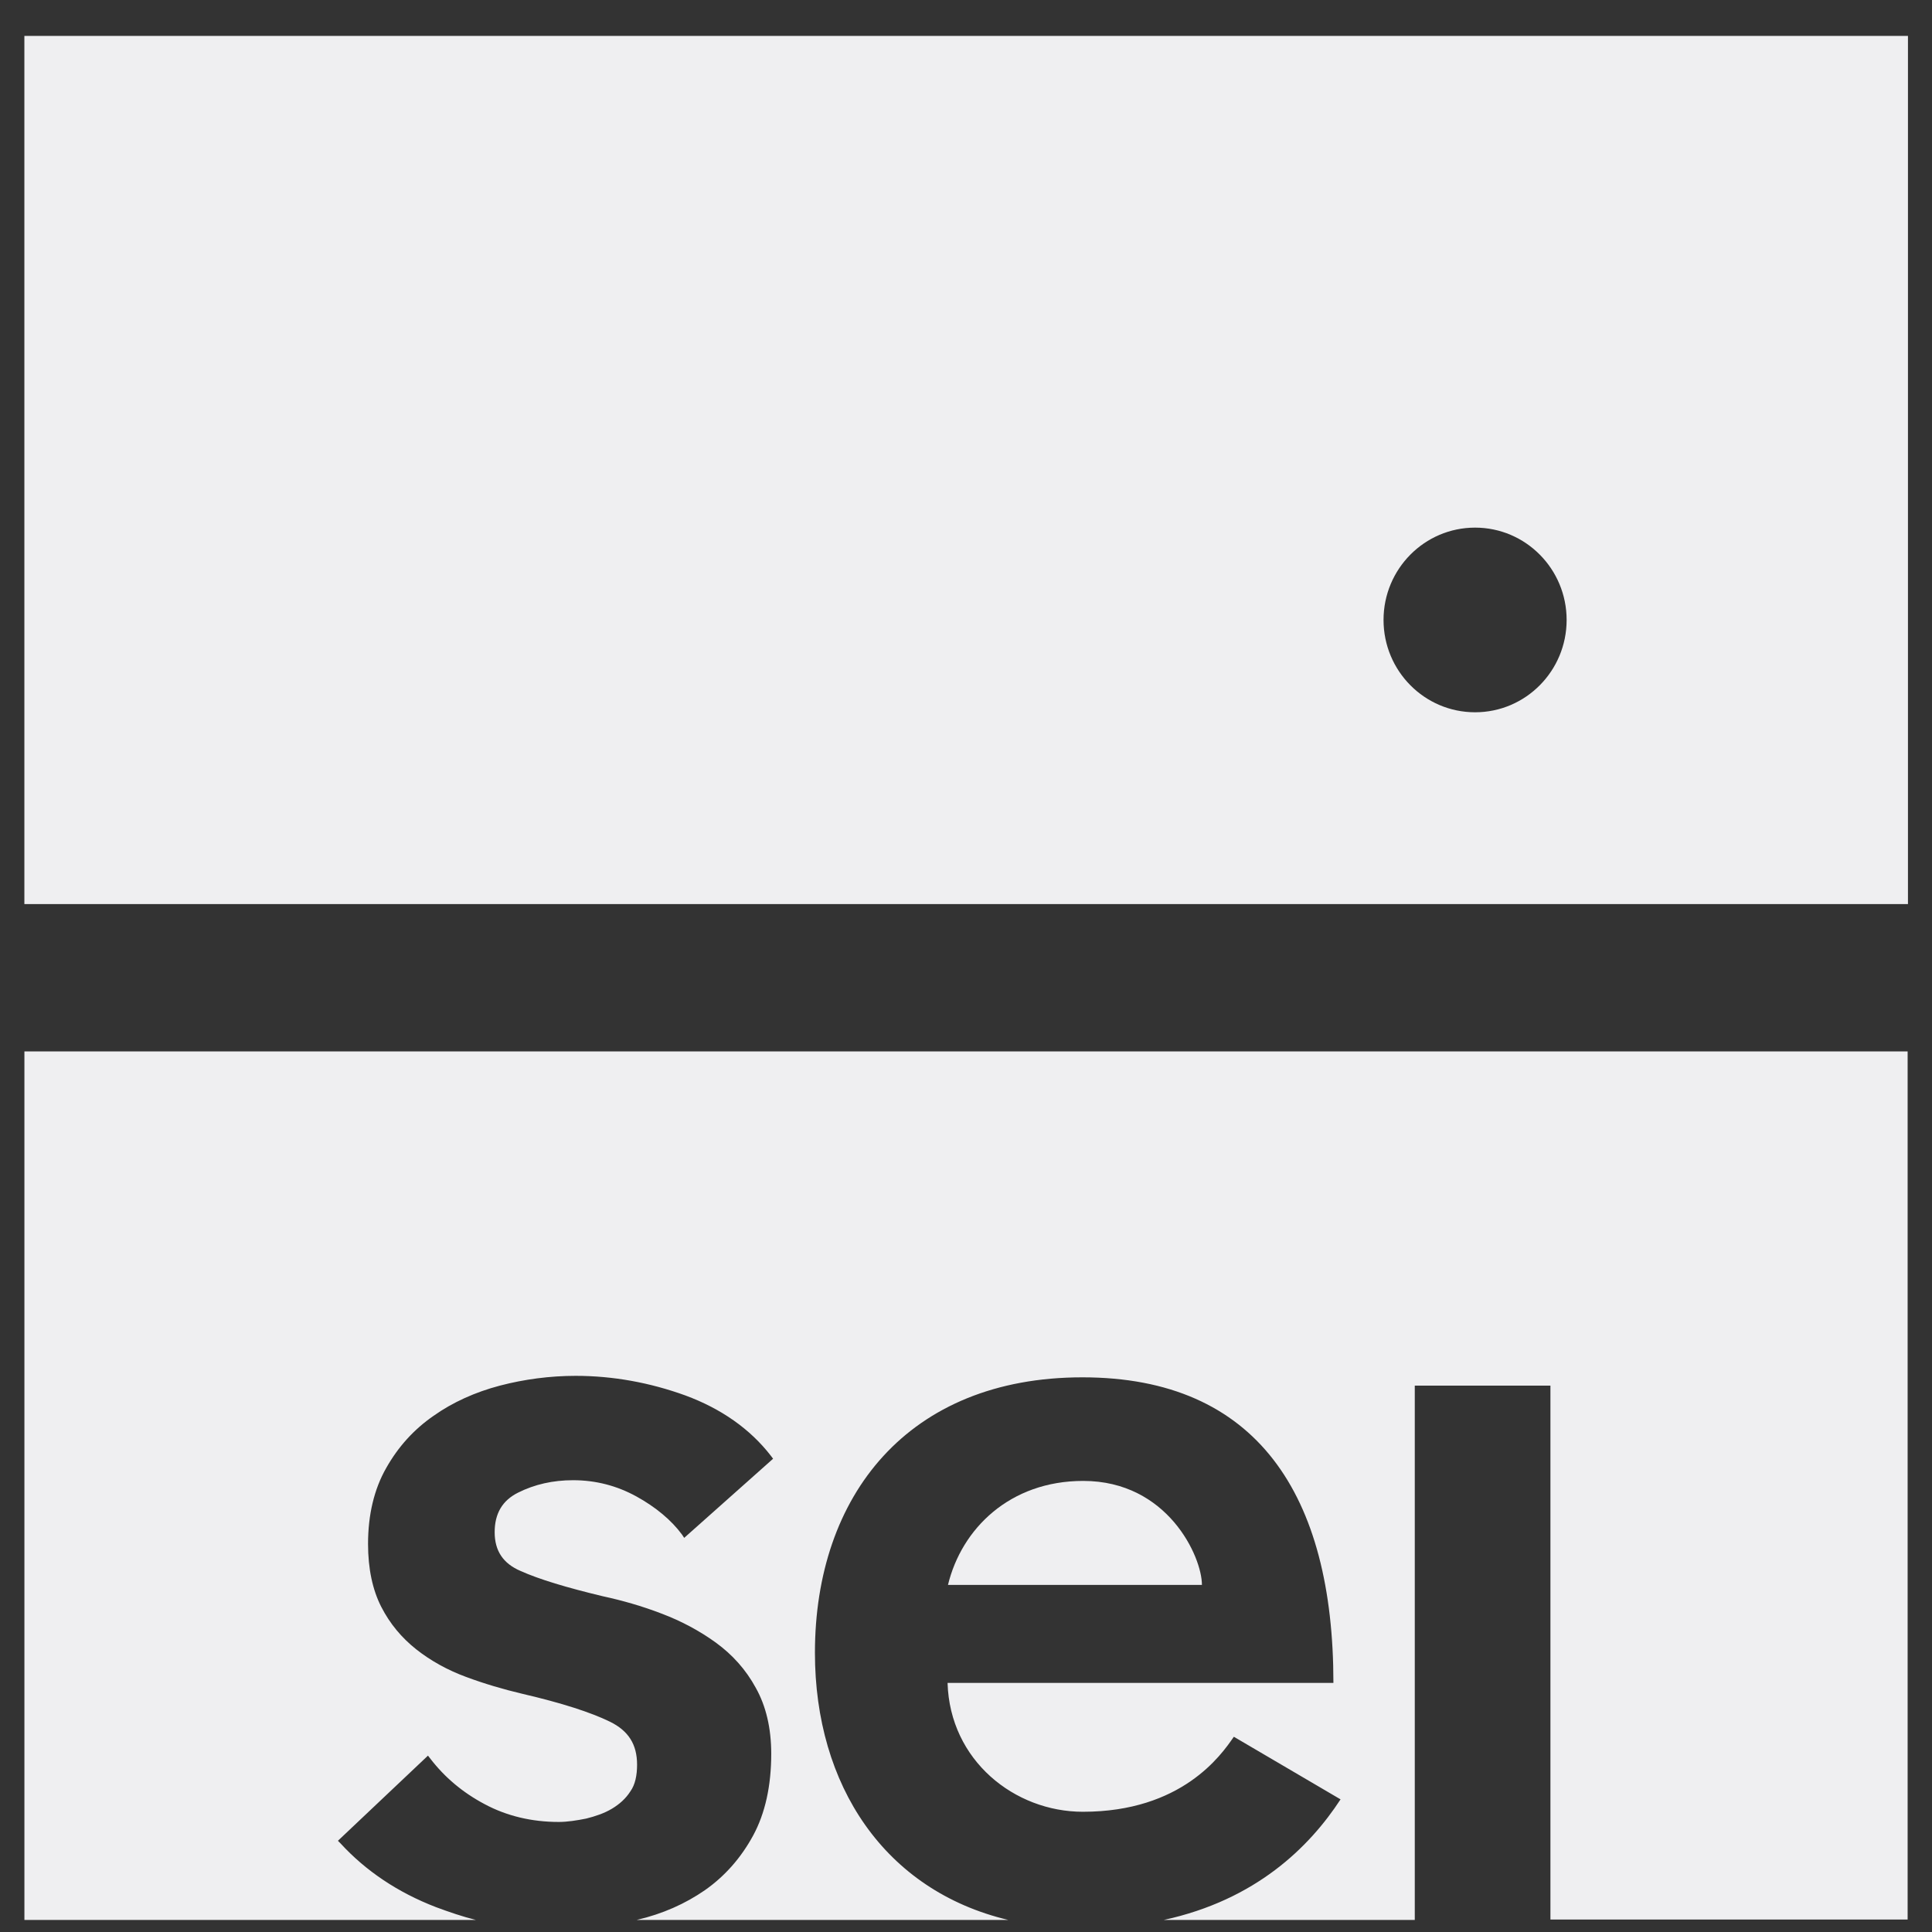 <svg width="52" height="52" viewBox="0 0 52 52" fill="none" xmlns="http://www.w3.org/2000/svg">
<rect x="0" y="0" width="52" height="52" fill="#333333" stroke="none"/>
<g clip-path="url(#clip0_484_1095)">
<path d="M0.657 28.299H51.344V51.665H41.73V37.294H38.079V51.675H31.325C33.8 51.137 35.24 49.718 36.081 48.43L33.211 46.746L33.201 46.756C32.867 47.243 31.802 48.764 29.145 48.764C27.309 48.764 25.565 47.385 25.504 45.296H35.889C35.889 40.235 33.83 37.071 29.134 37.071C24.439 37.071 21.934 40.256 21.934 44.485C21.934 48.054 23.81 50.884 27.137 51.675H17.137C17.837 51.513 18.445 51.239 18.973 50.874C19.51 50.498 19.946 50.002 20.271 49.403C20.595 48.805 20.758 48.065 20.758 47.203C20.758 46.513 20.616 45.915 20.342 45.428C20.078 44.941 19.713 44.535 19.267 44.211C18.831 43.896 18.344 43.633 17.806 43.43C17.279 43.227 16.742 43.075 16.224 42.963C15.251 42.73 14.511 42.507 14.014 42.284C13.537 42.081 13.314 41.736 13.314 41.239C13.314 40.742 13.517 40.388 13.943 40.175C14.389 39.951 14.886 39.84 15.423 39.84C16.042 39.84 16.61 39.992 17.127 40.276C17.644 40.56 18.07 40.915 18.354 41.3L18.415 41.392L20.808 39.262L20.747 39.181C20.19 38.461 19.409 37.913 18.445 37.558C17.492 37.213 16.498 37.031 15.494 37.031C14.805 37.031 14.115 37.122 13.456 37.294C12.797 37.467 12.188 37.74 11.671 38.106C11.143 38.471 10.718 38.937 10.393 39.515C10.069 40.083 9.906 40.773 9.906 41.554C9.906 42.223 10.028 42.791 10.261 43.247C10.495 43.704 10.809 44.079 11.204 44.393C11.59 44.698 12.046 44.951 12.543 45.134C13.03 45.316 13.547 45.468 14.064 45.59C15.109 45.833 15.9 46.087 16.417 46.34C16.914 46.584 17.147 46.949 17.147 47.497C17.147 47.781 17.097 48.034 16.965 48.217C16.843 48.409 16.671 48.562 16.468 48.683C16.265 48.805 16.022 48.886 15.778 48.947C15.525 48.998 15.271 49.038 15.038 49.038C14.308 49.038 13.638 48.876 13.05 48.562C12.452 48.247 11.965 47.831 11.59 47.344L11.519 47.253L9.095 49.545L9.166 49.616C9.845 50.356 10.707 50.935 11.732 51.33C12.087 51.462 12.442 51.584 12.807 51.675H0.657V28.299Z" fill="#EFEFF1"/>
<path d="M25.515 42.658C25.88 41.147 27.178 39.859 29.155 39.859C31.427 39.859 32.35 41.898 32.35 42.658H25.515Z" fill="#EFEFF1"/>
<path fill-rule="evenodd" clip-rule="evenodd" d="M0.656 0.967H51.353V24.333H0.656V0.967ZM42.166 16.686C42.166 18.058 41.063 19.171 39.702 19.171C38.341 19.171 37.238 18.058 37.238 16.686C37.238 15.314 38.341 14.201 39.702 14.201C41.063 14.201 42.166 15.314 42.166 16.686Z" fill="#EFEFF1"/>
</g>
<defs>
<clipPath id="clip0_484_1095">
<rect width="50.697" height="50.707" fill="white" transform="translate(0.657 0.967)"/>
</clipPath>
</defs>
</svg>
